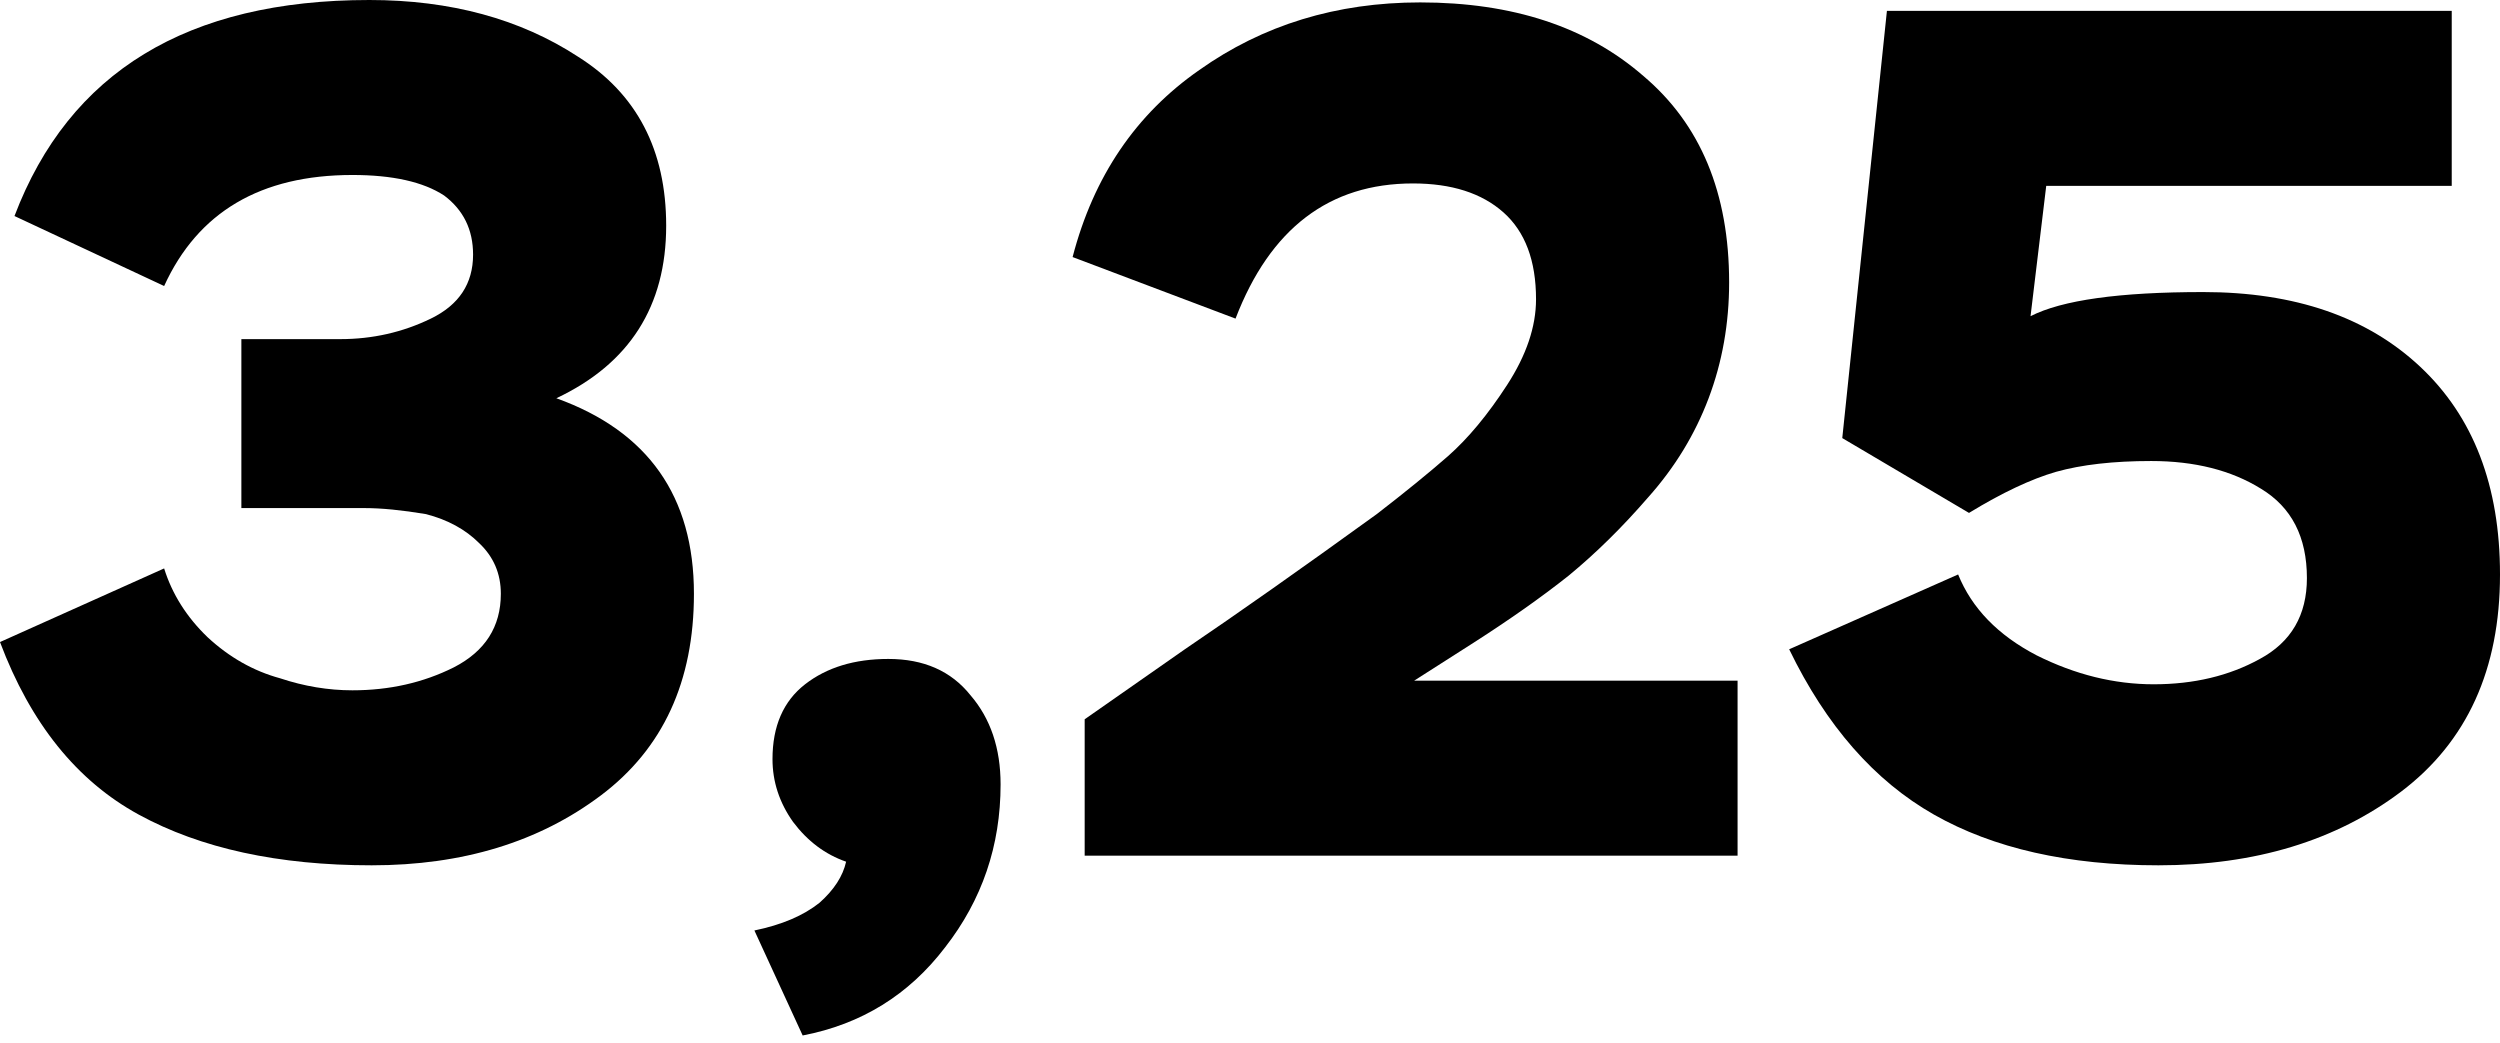 <?xml version="1.0" encoding="UTF-8"?> <svg xmlns="http://www.w3.org/2000/svg" width="199" height="83" viewBox="0 0 199 83" fill="none"> <path d="M13.065 22.767L1.153 17.196C5.508 5.732 14.922 0 29.396 0C35.864 0 41.404 1.505 46.015 4.515C50.69 7.461 53.028 11.944 53.028 17.964C53.028 24.369 50.114 28.948 44.286 31.701C51.587 34.327 55.237 39.515 55.237 47.264C55.237 54.245 52.772 59.592 47.84 63.307C42.909 67.021 36.825 68.879 29.588 68.879C22.159 68.879 15.979 67.534 11.047 64.844C6.116 62.154 2.434 57.575 0 51.107L13.065 45.247C13.705 47.296 14.858 49.121 16.523 50.722C18.252 52.323 20.174 53.412 22.287 53.989C24.208 54.629 26.13 54.949 28.051 54.949C30.997 54.949 33.687 54.341 36.12 53.124C38.618 51.843 39.867 49.89 39.867 47.264C39.867 45.663 39.291 44.318 38.138 43.229C37.049 42.141 35.64 41.372 33.911 40.924C31.99 40.603 30.357 40.443 29.012 40.443H19.213V26.994H27.09C29.652 26.994 32.054 26.45 34.295 25.361C36.537 24.272 37.657 22.575 37.657 20.27C37.657 18.284 36.889 16.715 35.352 15.562C33.687 14.474 31.253 13.929 28.051 13.929C20.75 13.929 15.755 16.875 13.065 22.767Z" fill="black"></path> <path d="M67.351 68.591C65.686 68.014 64.276 66.957 63.124 65.42C62.035 63.883 61.491 62.218 61.491 60.425C61.491 57.799 62.355 55.814 64.084 54.469C65.814 53.124 68.023 52.452 70.713 52.452C73.531 52.452 75.708 53.412 77.245 55.334C78.846 57.191 79.647 59.56 79.647 62.442C79.647 67.31 78.174 71.632 75.228 75.411C72.346 79.19 68.567 81.527 63.892 82.424L60.05 74.066C62.227 73.618 63.956 72.881 65.237 71.857C66.39 70.832 67.094 69.743 67.351 68.591Z" fill="black"></path> <path d="M98.348 25.361L85.379 20.462C87.044 14.057 90.407 9.094 95.466 5.572C100.526 1.985 106.386 0.192 113.046 0.192C120.411 0.192 126.335 2.145 130.818 6.052C135.365 9.895 137.639 15.37 137.639 22.479C137.639 25.745 137.094 28.82 136.006 31.701C134.917 34.583 133.316 37.209 131.202 39.579C129.153 41.948 127.04 44.03 124.862 45.823C122.685 47.552 120.091 49.377 117.081 51.299L112.566 54.181H138.311V68.11H86.34V57.255L94.313 51.683C98.476 48.865 103.568 45.279 109.588 40.924C111.829 39.195 113.719 37.657 115.256 36.313C116.857 34.904 118.426 33.014 119.963 30.645C121.5 28.275 122.268 26.002 122.268 23.824C122.268 20.75 121.404 18.445 119.675 16.907C117.945 15.37 115.544 14.602 112.47 14.602C105.809 14.602 101.102 18.188 98.348 25.361Z" fill="black"></path> <path d="M156.732 40.828L146.645 34.872L150.199 0.865H195.158V14.794H162.88L161.631 25.169C164.129 23.888 168.708 23.248 175.368 23.248C182.669 23.248 188.433 25.233 192.66 29.204C196.887 33.175 199 38.682 199 45.727C199 53.284 196.374 59.048 191.123 63.019C185.935 66.925 179.499 68.879 171.814 68.879C164.641 68.879 158.685 67.534 153.946 64.844C149.207 62.154 145.364 57.767 142.418 51.683L155.867 45.727C156.956 48.417 159.037 50.562 162.111 52.163C165.185 53.7 168.291 54.469 171.43 54.469C174.632 54.469 177.45 53.796 179.883 52.452C182.381 51.107 183.63 48.961 183.63 46.015C183.63 42.749 182.413 40.379 179.979 38.906C177.61 37.433 174.696 36.697 171.237 36.697C168.227 36.697 165.698 36.985 163.648 37.561C161.663 38.138 159.357 39.227 156.732 40.828Z" fill="black"></path> </svg> 